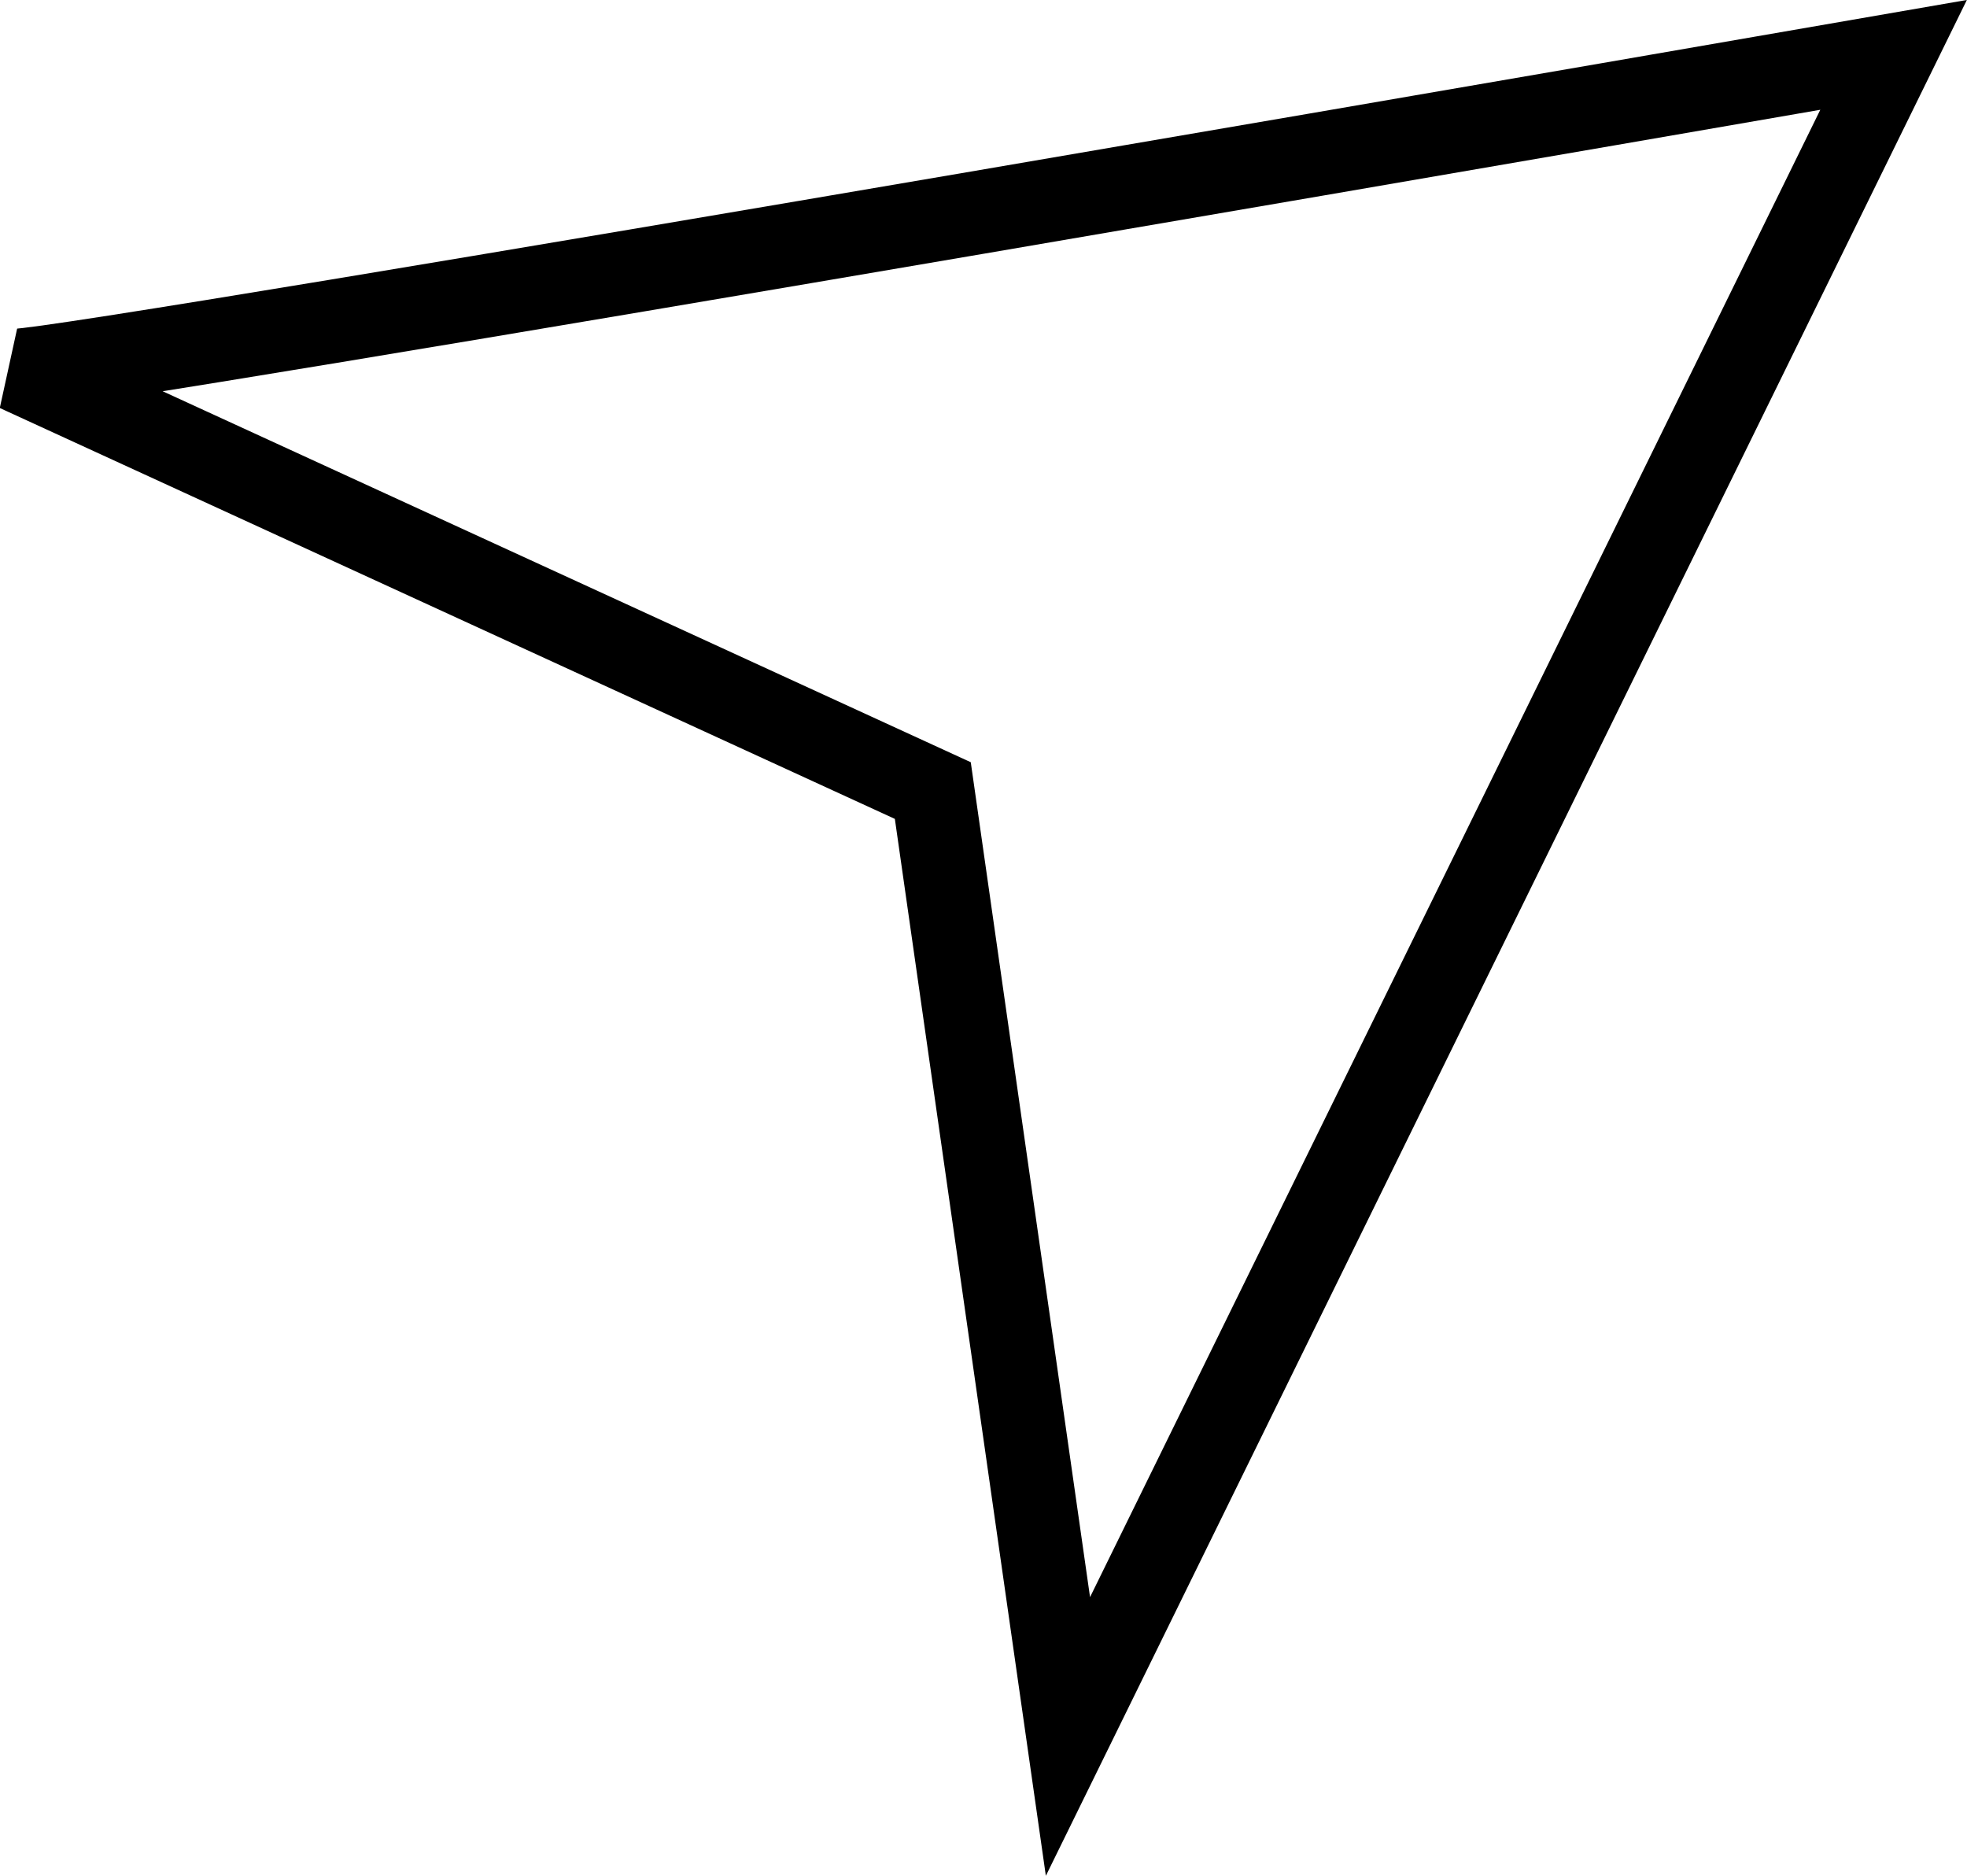 <?xml version="1.0" encoding="UTF-8"?> <svg xmlns="http://www.w3.org/2000/svg" width="23.653" height="22.555" viewBox="0 0 23.653 22.555"> <path id="Контур_14" data-name="Контур 14" d="M-7758.1-8518.6c.722,0,22.564-3.791,22.564-3.791l-9.928,20.218-1.625-11.373Z" transform="translate(7758.306 8523.051)" fill="none" stroke="#000" stroke-width="1"></path> </svg> 